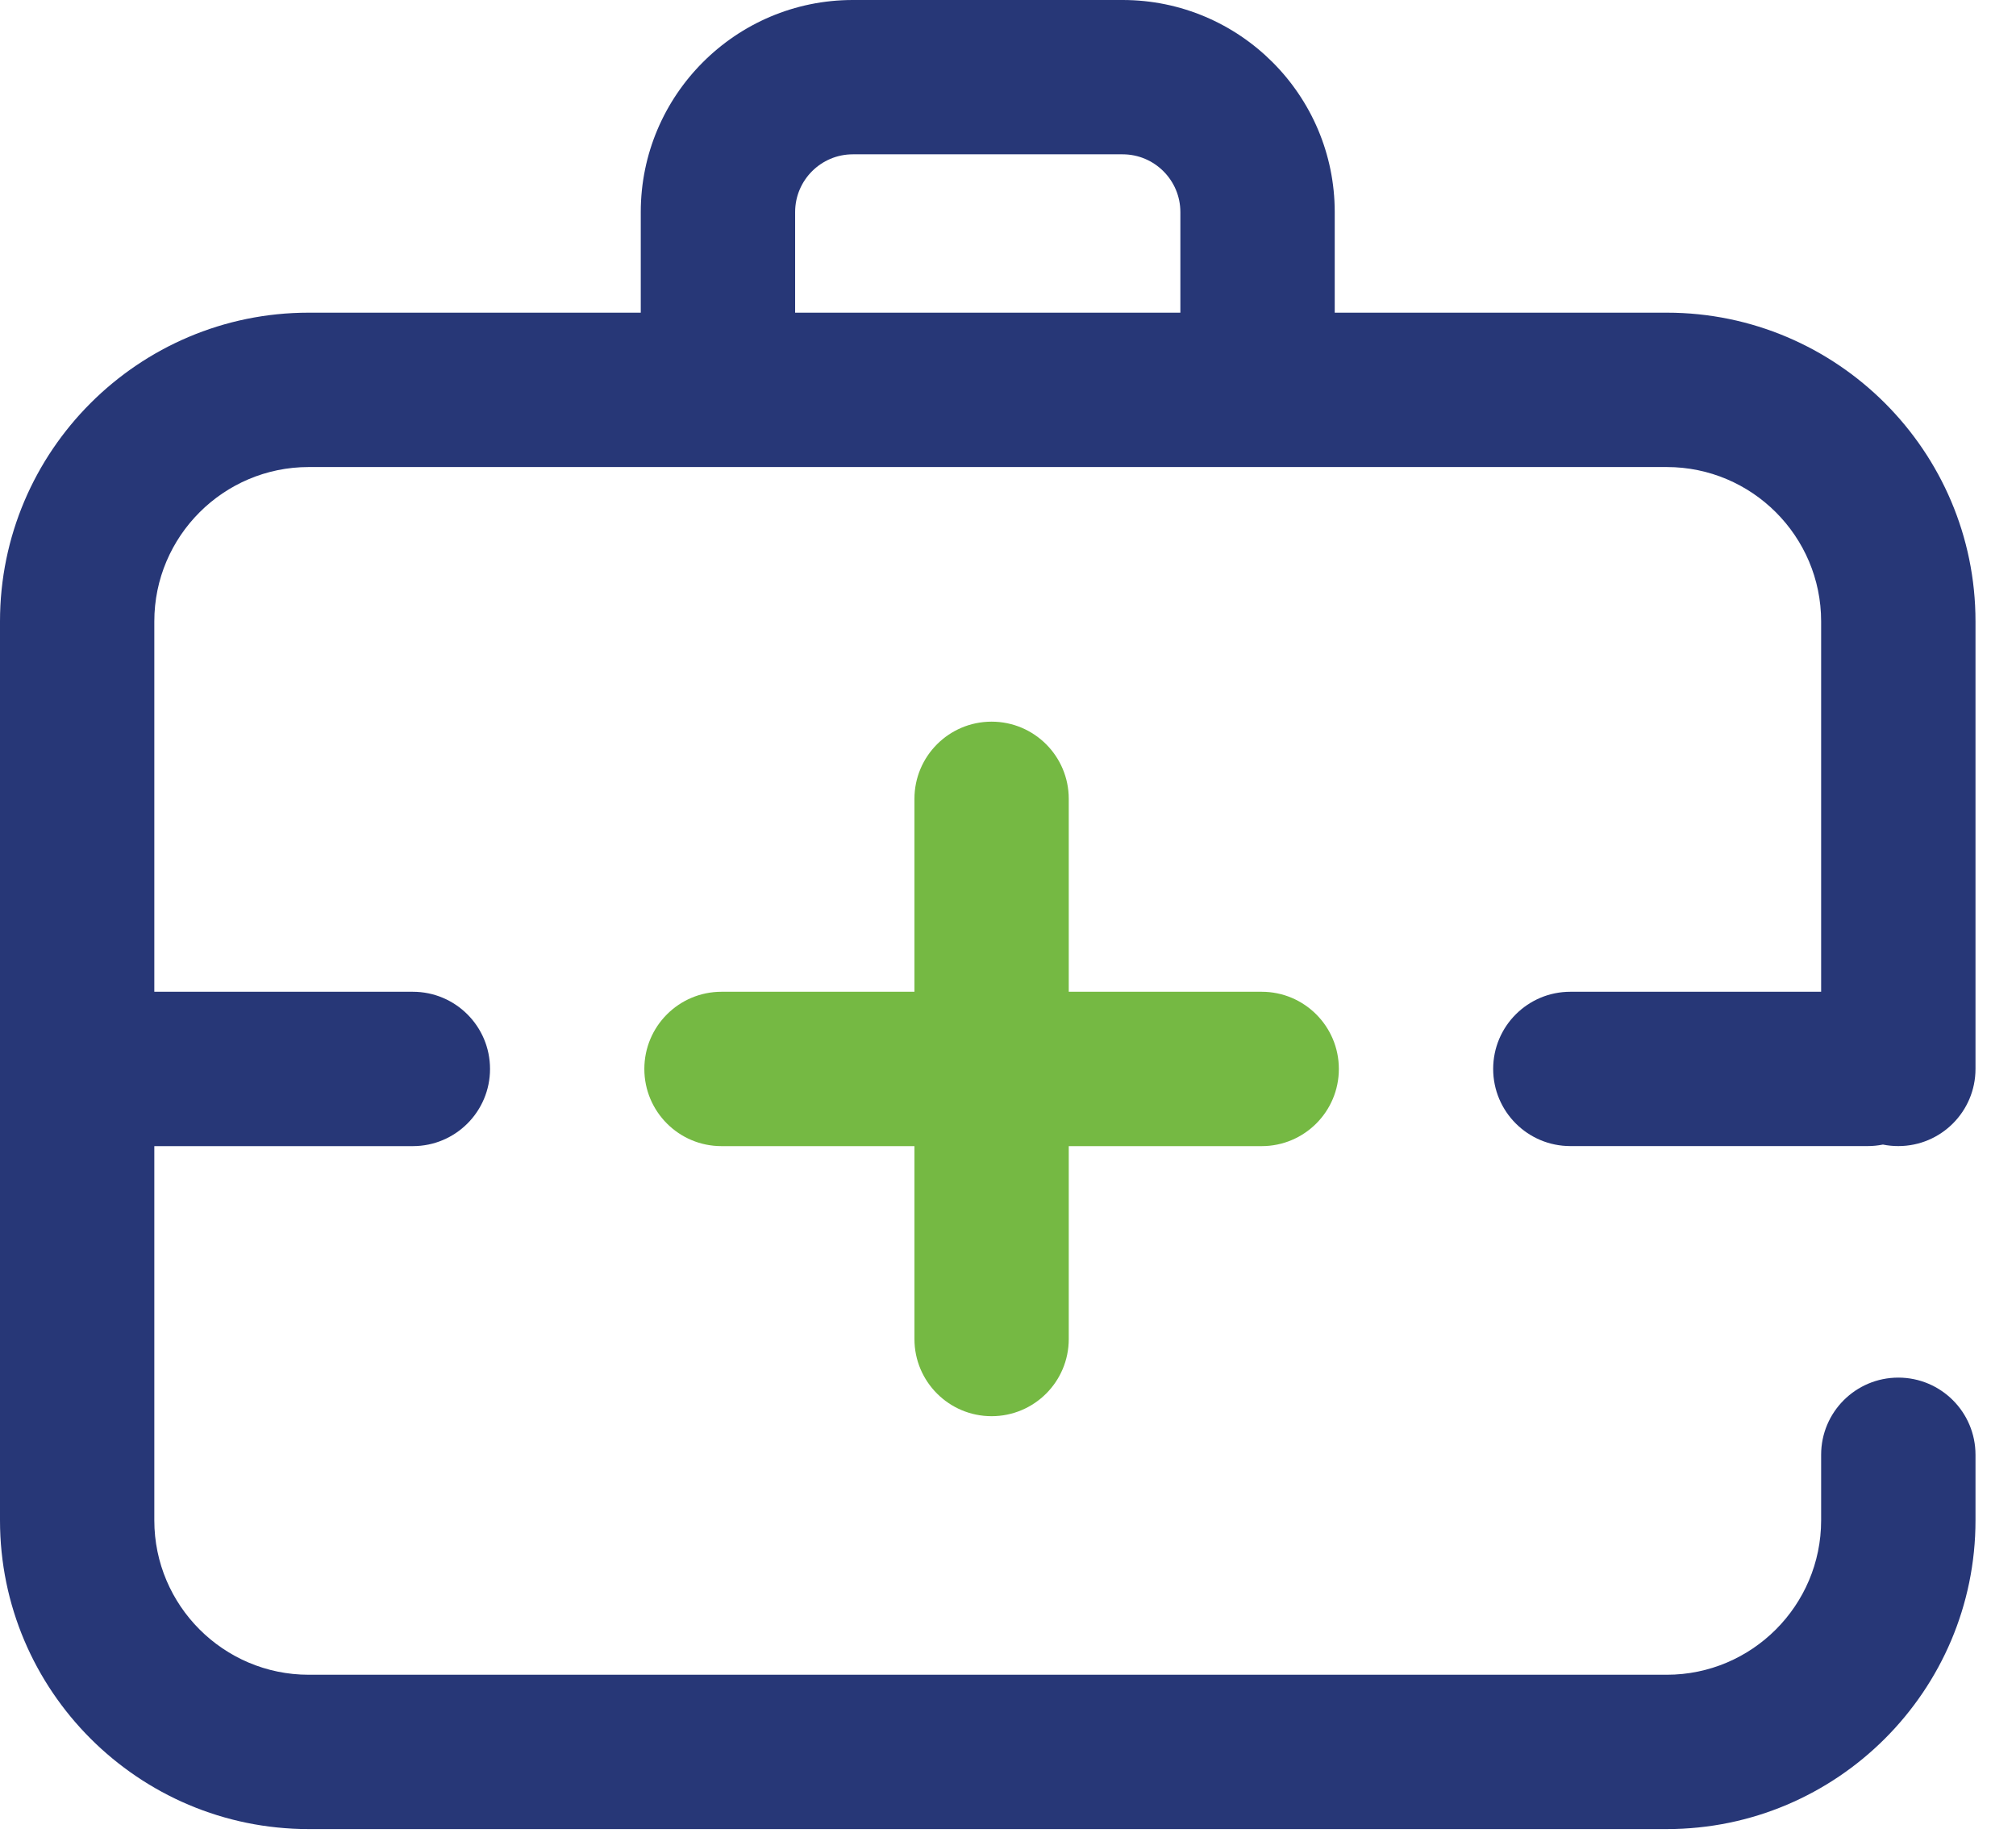 <svg 
 xmlns="http://www.w3.org/2000/svg"
 xmlns:xlink="http://www.w3.org/1999/xlink"
 width="44px" height="40px">
<path fill-rule="evenodd"  fill="rgb(39, 55, 119)"
 d="M41.432,30.066 C42.362,30.066 43.116,30.820 43.116,31.750 L43.116,33.182 C43.116,36.897 40.094,39.919 36.379,39.919 L6.737,39.919 C3.022,39.919 -0.000,36.897 -0.000,33.182 L-0.000,13.561 C-0.000,9.846 3.022,6.824 6.737,6.824 L13.985,6.824 L13.985,4.628 C13.985,2.076 16.061,-0.000 18.613,-0.000 L24.502,-0.000 C27.054,-0.000 29.131,2.076 29.131,4.628 L29.131,6.824 L36.379,6.824 C40.094,6.824 43.116,9.846 43.116,13.561 L43.116,23.329 C43.116,24.259 42.362,25.013 41.432,25.013 C41.316,25.013 41.204,25.002 41.095,24.980 C40.986,25.002 40.873,25.013 40.758,25.013 L34.274,25.013 C33.343,25.013 32.589,24.259 32.589,23.329 C32.589,22.399 33.343,21.645 34.274,21.645 L39.747,21.645 L39.747,13.561 C39.747,11.704 38.236,10.193 36.379,10.193 L6.737,10.193 C4.880,10.193 3.368,11.704 3.368,13.561 L3.368,21.645 L9.010,21.645 C9.941,21.645 10.695,22.399 10.695,23.330 C10.695,24.260 9.941,25.014 9.010,25.014 L3.368,25.014 L3.368,33.182 C3.368,35.039 4.880,36.551 6.737,36.551 L36.379,36.551 C38.236,36.551 39.747,35.039 39.747,33.182 L39.747,31.750 C39.747,30.820 40.501,30.066 41.432,30.066 ZM17.354,6.824 L25.762,6.824 L25.762,4.628 C25.762,3.934 25.197,3.368 24.502,3.368 L18.613,3.368 C17.919,3.368 17.354,3.933 17.354,4.628 L17.354,6.824 Z"/>
<path fill-rule="evenodd"  fill="rgb(117, 185, 67)"
 d="M19.958,29.224 L19.958,25.014 L15.747,25.014 C14.817,25.014 14.063,24.260 14.063,23.330 C14.063,22.399 14.817,21.645 15.747,21.645 L19.958,21.645 L19.958,17.435 C19.958,16.504 20.712,15.750 21.642,15.750 C22.572,15.750 23.326,16.504 23.326,17.435 L23.326,21.645 L27.537,21.645 C28.467,21.645 29.221,22.399 29.221,23.330 C29.221,24.260 28.467,25.014 27.537,25.014 L23.326,25.014 L23.326,29.224 C23.326,30.155 22.572,30.908 21.642,30.908 C20.712,30.908 19.958,30.154 19.958,29.224 Z"/>
</svg>